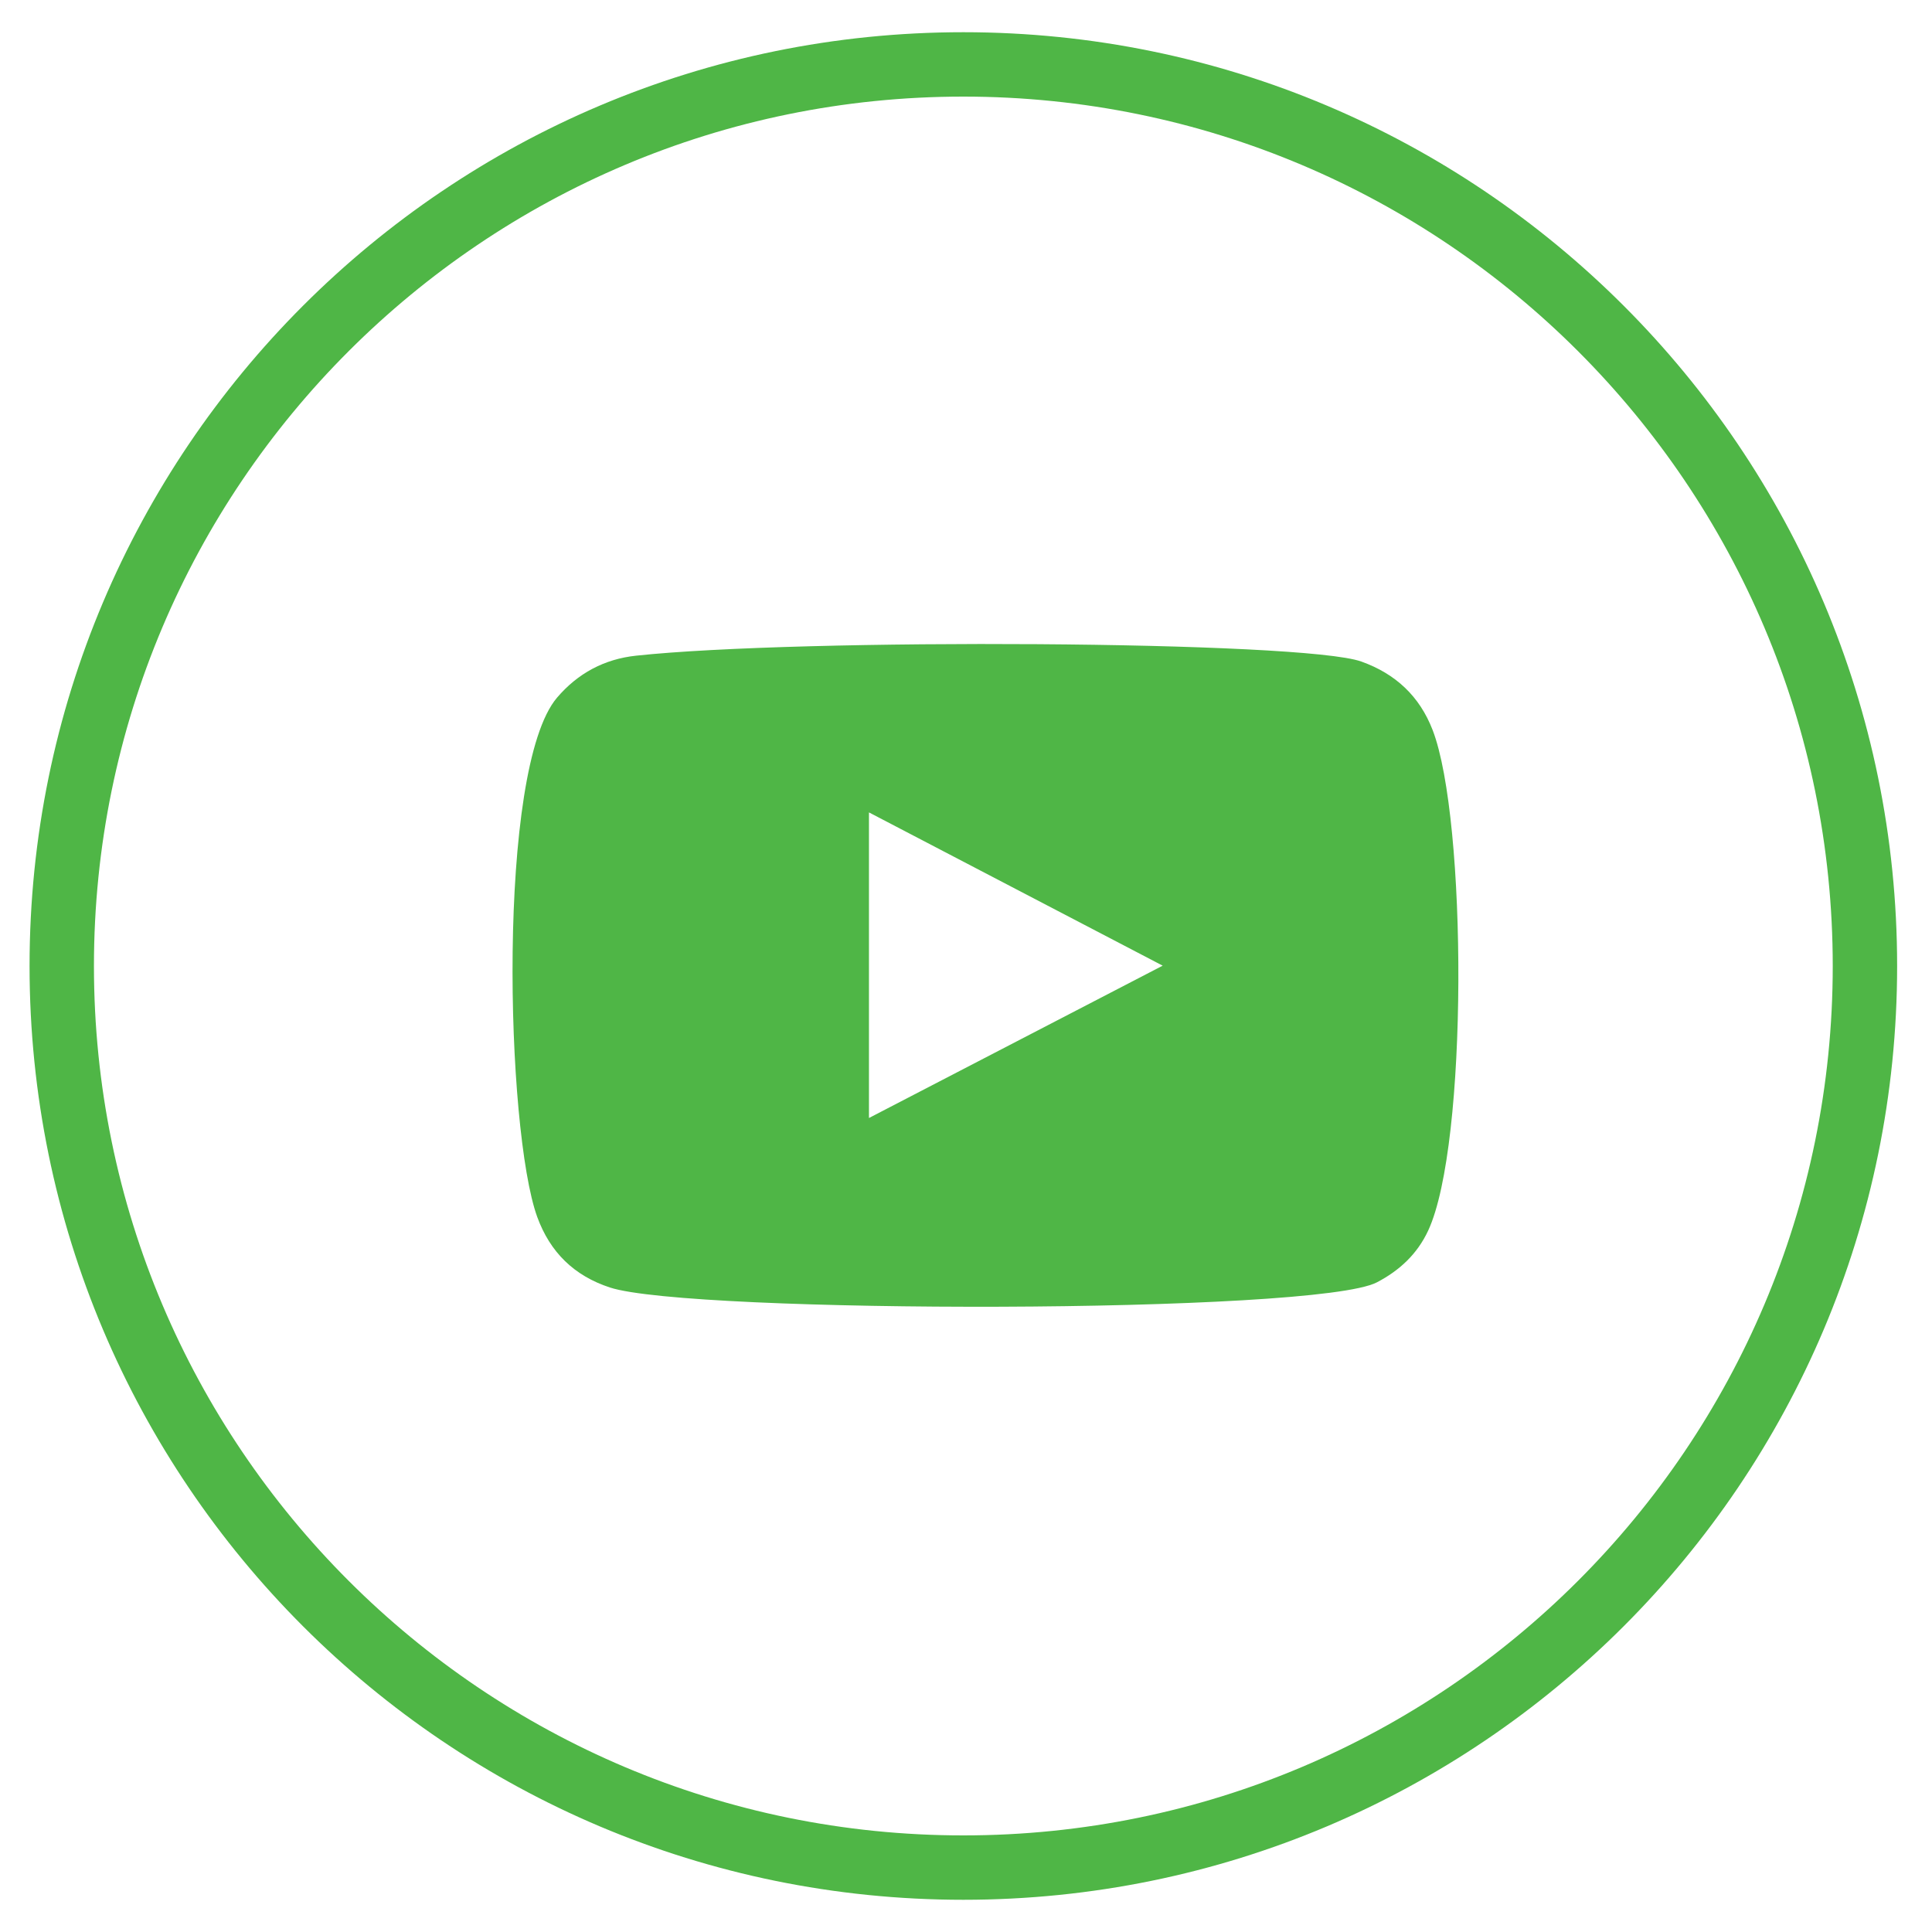 <?xml version="1.0" encoding="UTF-8"?>
<svg width="40px" height="40px" viewBox="0 0 40 40" version="1.1" xmlns="http://www.w3.org/2000/svg" xmlns:xlink="http://www.w3.org/1999/xlink">
    <!-- Generator: Sketch 50.2 (55047) - http://www.bohemiancoding.com/sketch -->
    <title>social_youtubea</title>
    <desc>Created with Sketch.</desc>
    <defs></defs>
    <g id="2" stroke="none" stroke-width="1" fill="none" fill-rule="evenodd">
        <g id="Footer" transform="translate(-292, -126)" fill="#4FB646">
            <g id="icons" transform="translate(89, 126)">
                <g id="social_youtube" transform="translate(202.945, 0)">
                    <path d="M20,39.333 C9.322,39.333 0.667,30.678 0.667,20 C0.667,9.322 9.322,0.667 20,0.667 C30.678,0.667 39.333,9.322 39.333,20 C39.333,30.678 30.678,39.333 20,39.333 Z M20,38 C29.941,38 38,29.941 38,20 C38,10.059 29.941,2 20,2 C10.059,2 2,10.059 2,20 C2,29.941 10.059,38 20,38 Z" id="Oval-2" fill-rule="nonzero"></path>
                    <path d="M18.046,23.147 C20.075,22.093 22.089,21.049 24.127,19.993 C22.086,18.928 20.074,17.877 18.046,16.82 L18.046,23.147 Z M12.682,26.656 C11.942,26.413 11.445,25.928 11.178,25.196 C10.527,23.405 10.335,15.919 11.587,14.445 C12.017,13.94 12.567,13.645 13.225,13.575 C16.601,13.212 27.037,13.263 28.241,13.697 C28.945,13.949 29.445,14.411 29.717,15.117 C30.429,16.967 30.454,23.699 29.623,25.48 C29.397,25.964 29.03,26.305 28.563,26.549 C27.305,27.209 14.339,27.201 12.682,26.656 Z" id="Fill-1" fill-rule="evenodd"></path>
                </g>
            </g>
        </g>
    </g>
</svg>